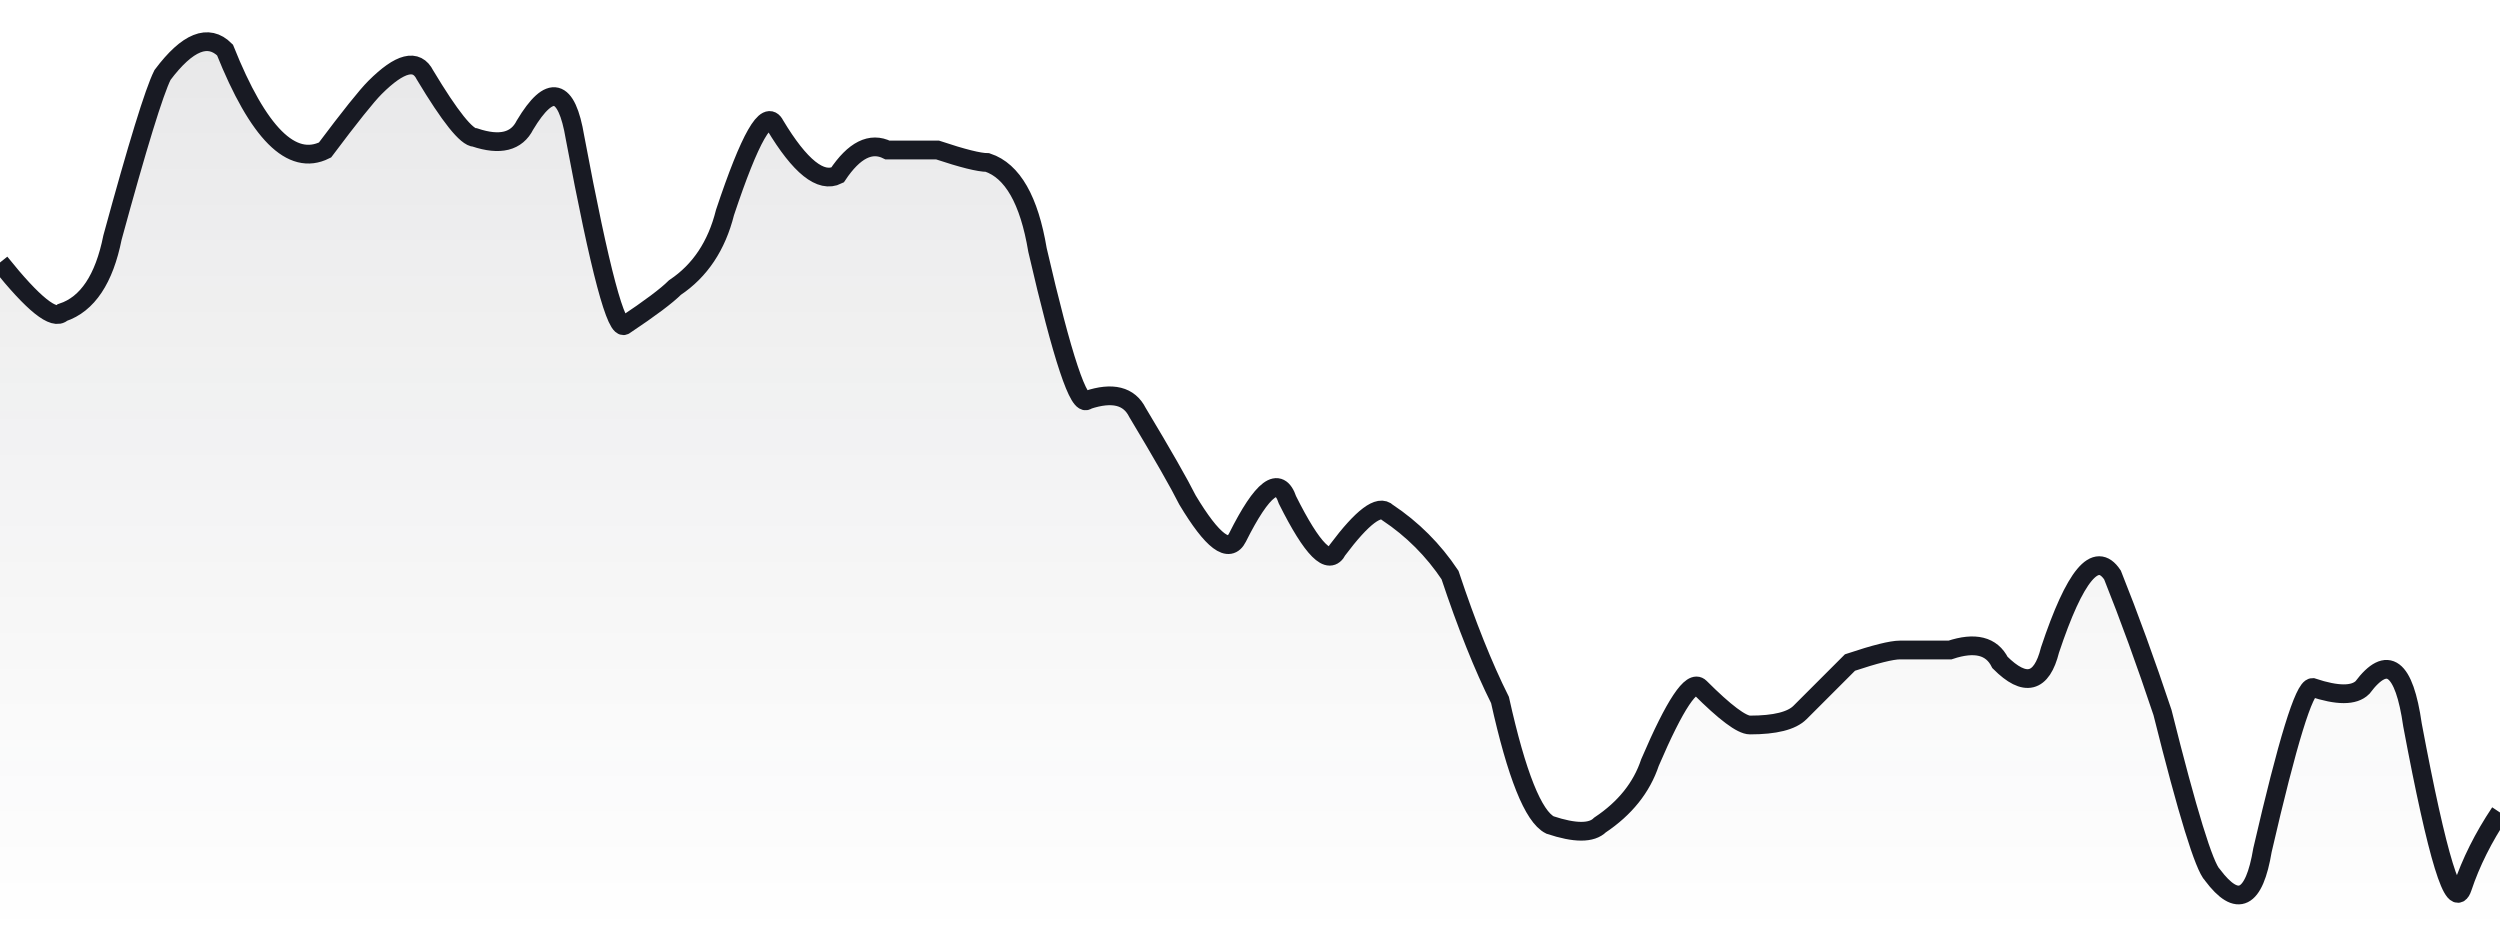 <svg xmlns="http://www.w3.org/2000/svg" viewBox="0 0 200 75" width="200" height="75"><defs><linearGradient id="g" x1="0" y1="0" x2="0" y2="1"><stop offset="0%" stop-color="#181A23" stop-opacity="0.1" /><stop offset="100%" stop-color="#181A23" stop-opacity="0" /></linearGradient></defs><path d="M 0,21 Q 4,26 5,25 Q 8,24 9,19 Q 12,8 13,6 Q 16,2 18,4 Q 20,9 22,11 Q 24,13 26,12 Q 29,8 30,7 Q 33,4 34,6 Q 37,11 38,11 Q 41,12 42,10 Q 45,5 46,11 Q 49,27 50,26 Q 53,24 54,23 Q 57,21 58,17 Q 61,8 62,10 Q 65,15 67,14 Q 69,11 71,12 Q 73,12 75,12 Q 78,13 79,13 Q 82,14 83,20 Q 86,33 87,32 Q 90,31 91,33 Q 94,38 95,40 Q 98,45 99,43 Q 102,37 103,40 Q 106,46 107,44 Q 110,40 111,41 Q 114,43 116,46 Q 118,52 120,56 Q 122,65 124,66 Q 127,67 128,66 Q 131,64 132,61 Q 135,54 136,55 Q 139,58 140,58 Q 143,58 144,57 Q 147,54 148,53 Q 151,52 152,52 Q 155,52 156,52 Q 159,51 160,53 Q 163,56 164,52 Q 167,43 169,46 Q 171,51 173,57 Q 176,69 177,70 Q 180,74 181,68 Q 184,55 185,55 Q 188,56 189,55 Q 192,51 193,58 Q 196,74 197,71 T 200,65 L 200,75 L 0,75 Z" fill="url(#g)" /><path d="M 0,21 Q 4,26 5,25 Q 8,24 9,19 Q 12,8 13,6 Q 16,2 18,4 Q 20,9 22,11 Q 24,13 26,12 Q 29,8 30,7 Q 33,4 34,6 Q 37,11 38,11 Q 41,12 42,10 Q 45,5 46,11 Q 49,27 50,26 Q 53,24 54,23 Q 57,21 58,17 Q 61,8 62,10 Q 65,15 67,14 Q 69,11 71,12 Q 73,12 75,12 Q 78,13 79,13 Q 82,14 83,20 Q 86,33 87,32 Q 90,31 91,33 Q 94,38 95,40 Q 98,45 99,43 Q 102,37 103,40 Q 106,46 107,44 Q 110,40 111,41 Q 114,43 116,46 Q 118,52 120,56 Q 122,65 124,66 Q 127,67 128,66 Q 131,64 132,61 Q 135,54 136,55 Q 139,58 140,58 Q 143,58 144,57 Q 147,54 148,53 Q 151,52 152,52 Q 155,52 156,52 Q 159,51 160,53 Q 163,56 164,52 Q 167,43 169,46 Q 171,51 173,57 Q 176,69 177,70 Q 180,74 181,68 Q 184,55 185,55 Q 188,56 189,55 Q 192,51 193,58 Q 196,74 197,71 T 200,65" fill="none" stroke="#181A23" stroke-width="1.5" /></svg>